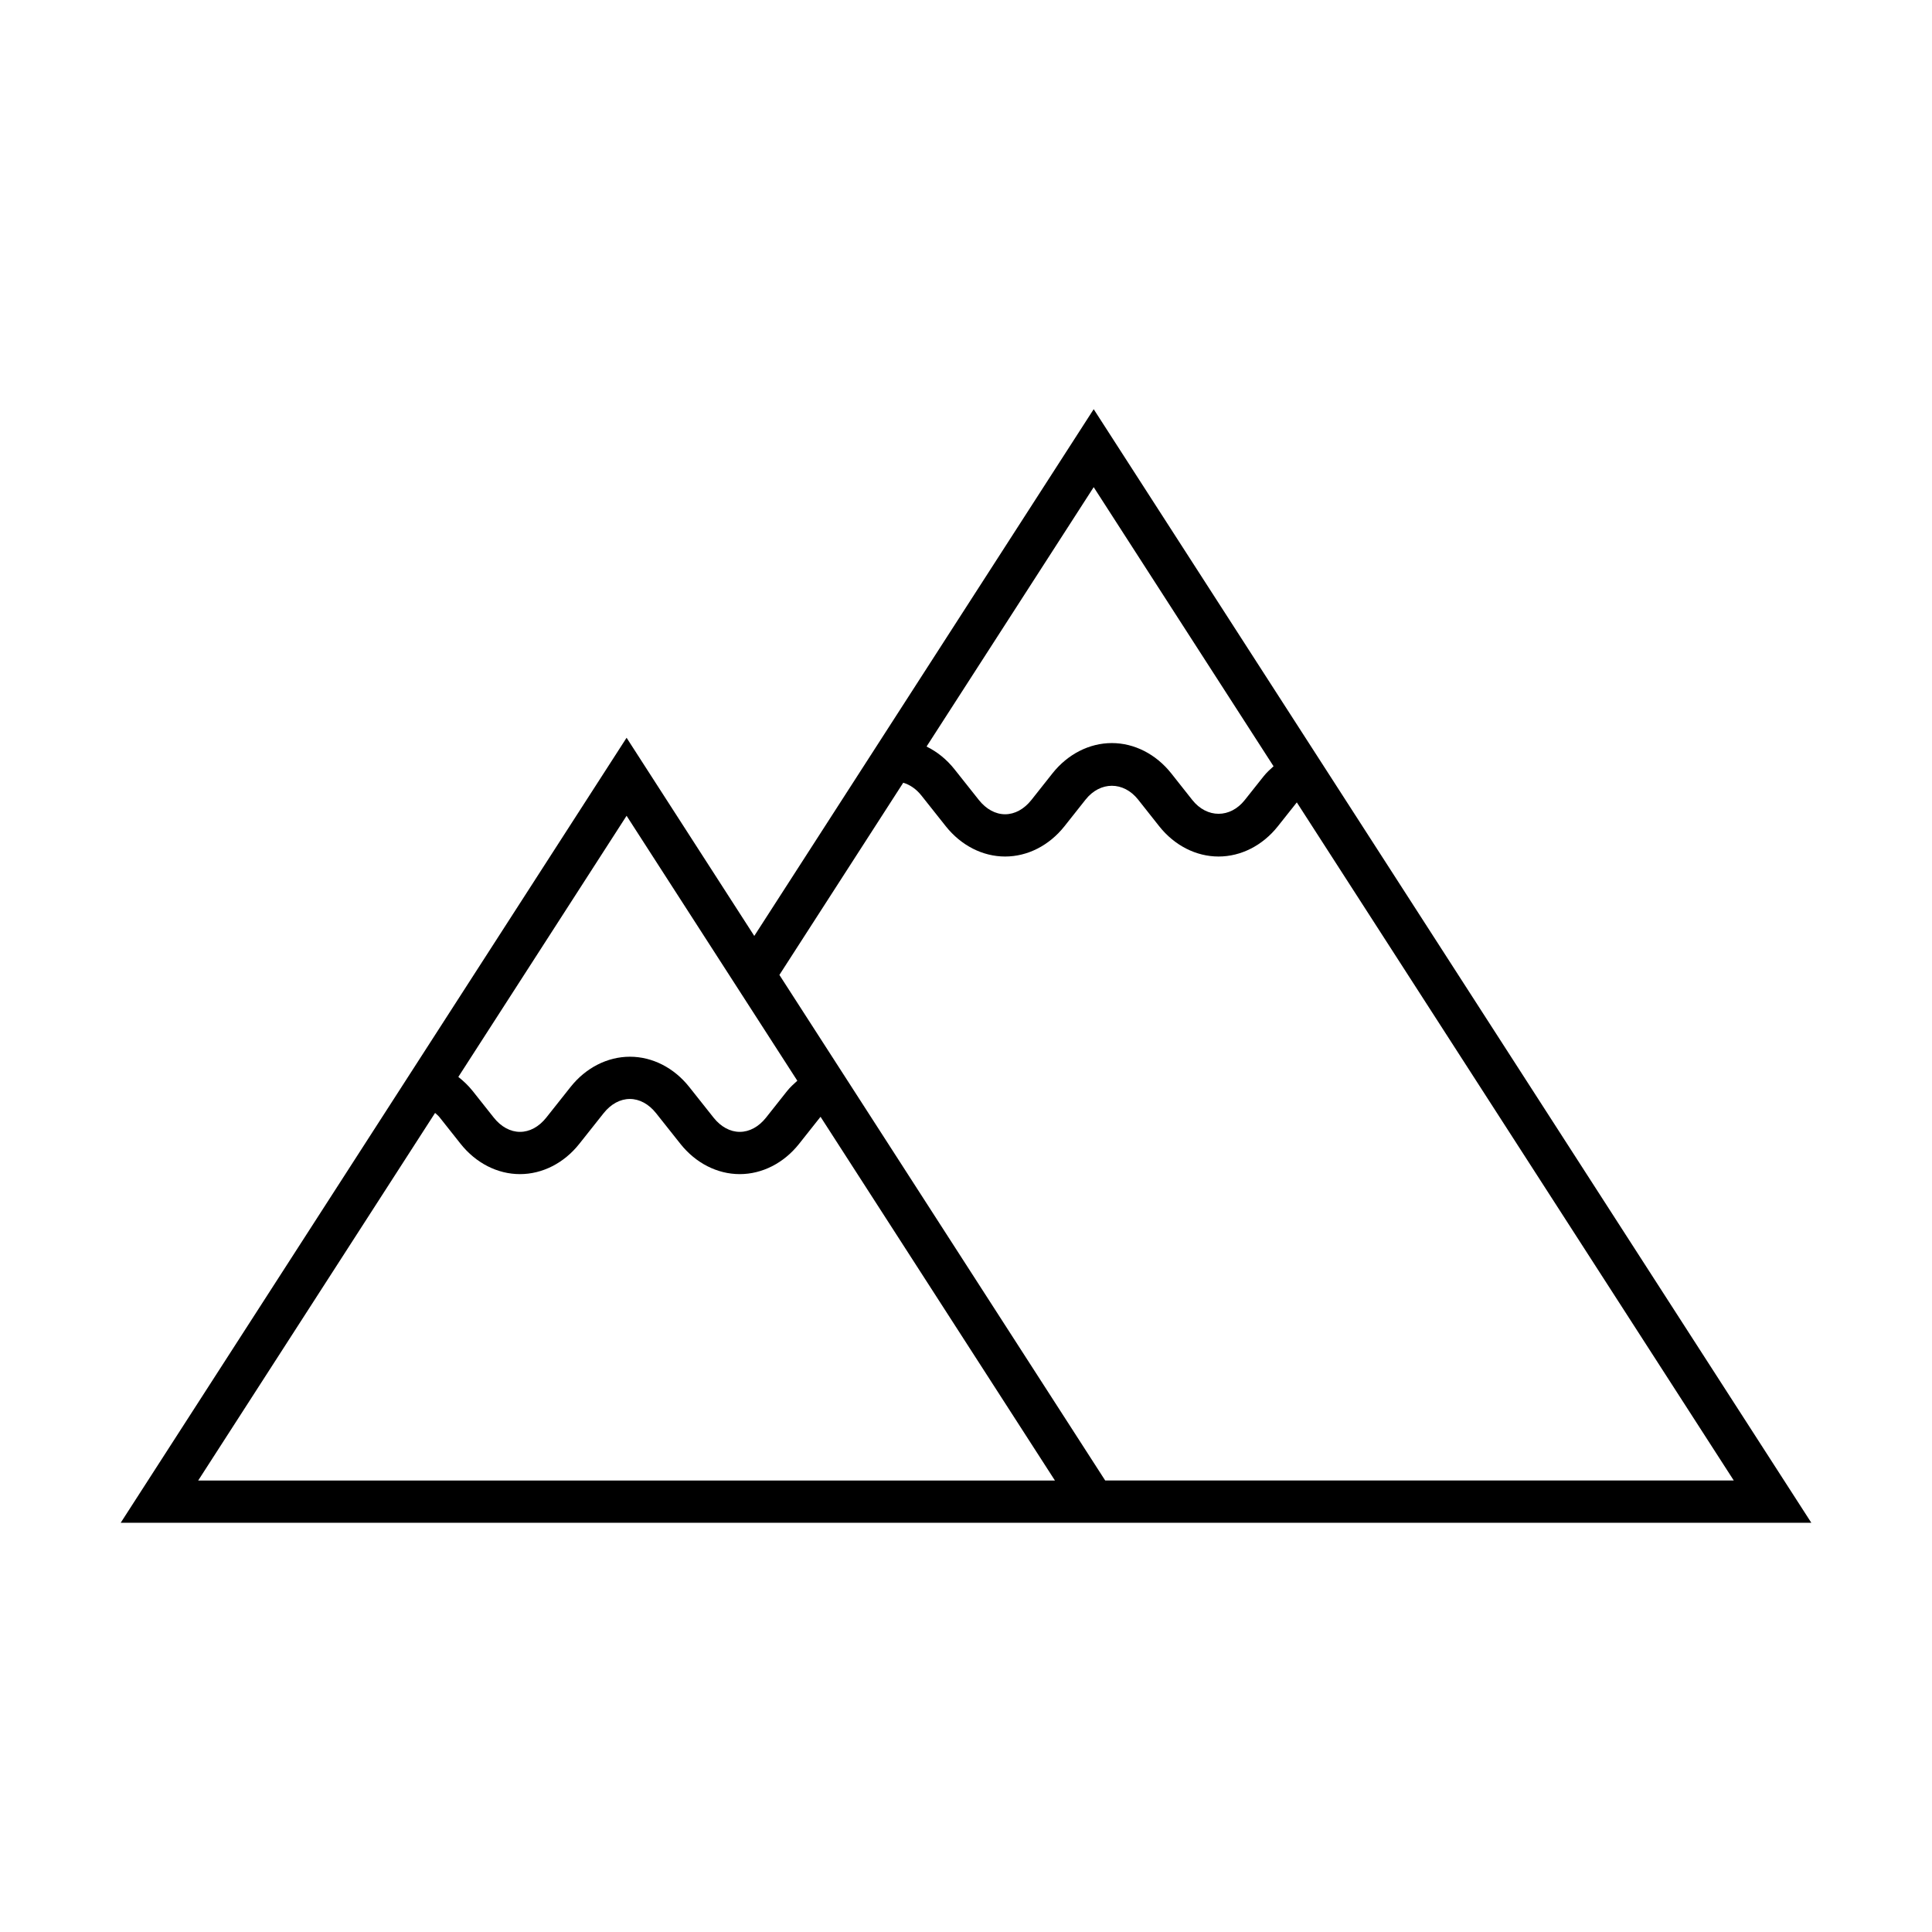 <?xml version="1.0" encoding="UTF-8"?>
<!-- Uploaded to: ICON Repo, www.iconrepo.com, Generator: ICON Repo Mixer Tools -->
<svg fill="#000000" width="800px" height="800px" version="1.1" viewBox="144 144 512 512" xmlns="http://www.w3.org/2000/svg">
 <path d="m444.11 547.55h179.91l-190.18-295.11-89.949 139.59-33.84-52.516-134.06 208.03zm-10.27-274.45 47.664 73.969c-0.914 0.828-1.832 1.645-2.633 2.66l-4.992 6.285c-3.856 4.871-10.035 4.863-13.898 0l-5.602-7.082c-4.047-5.09-9.781-8.012-15.73-8.012s-11.676 2.918-15.73 8.016l-5.598 7.074c-1.938 2.434-4.406 3.777-6.957 3.777s-5.016-1.344-6.953-3.777l-6.449-8.129c-2.098-2.652-4.641-4.68-7.418-6.039zm-50.473 78.332c1.773 0.527 3.438 1.652 4.832 3.41l6.449 8.129c4.043 5.09 9.77 8.016 15.719 8.016s11.684-2.922 15.73-8.023l5.598-7.07c3.875-4.875 10.047-4.863 13.91-0.004l5.602 7.082c4.043 5.094 9.773 8.016 15.723 8.016s11.676-2.922 15.719-8.016l4.992-6.293c0.004-0.012 0.016-0.023 0.027-0.035l115.8 179.7h-166.58l-86.34-133.98zm-73.316 8.758 45.246 70.215c-0.934 0.844-1.871 1.68-2.691 2.703l-5.598 7.07c-1.938 2.441-4.406 3.777-6.957 3.777s-5.019-1.34-6.953-3.777l-6.441-8.121c-4.043-5.094-9.773-8.016-15.723-8.016-5.949 0-11.684 2.918-15.73 8.016l-6.438 8.121c-1.938 2.441-4.406 3.777-6.957 3.777-2.551 0-5.019-1.34-6.953-3.777l-5.609-7.074c-1.137-1.426-2.426-2.641-3.785-3.711zm-113.53 176.16 62.781-97.414c0.391 0.371 0.812 0.684 1.164 1.125l5.602 7.07c4.043 5.094 9.77 8.023 15.723 8.023 5.949 0 11.684-2.918 15.73-8.023l6.438-8.117c1.938-2.441 4.406-3.777 6.957-3.777 2.551 0 5.019 1.34 6.957 3.777l6.441 8.117c4.043 5.094 9.77 8.023 15.723 8.023 5.949 0 11.684-2.918 15.73-8.023l5.598-7.066c0.027-0.035 0.062-0.055 0.094-0.094l62.109 96.379z"/>
</svg>